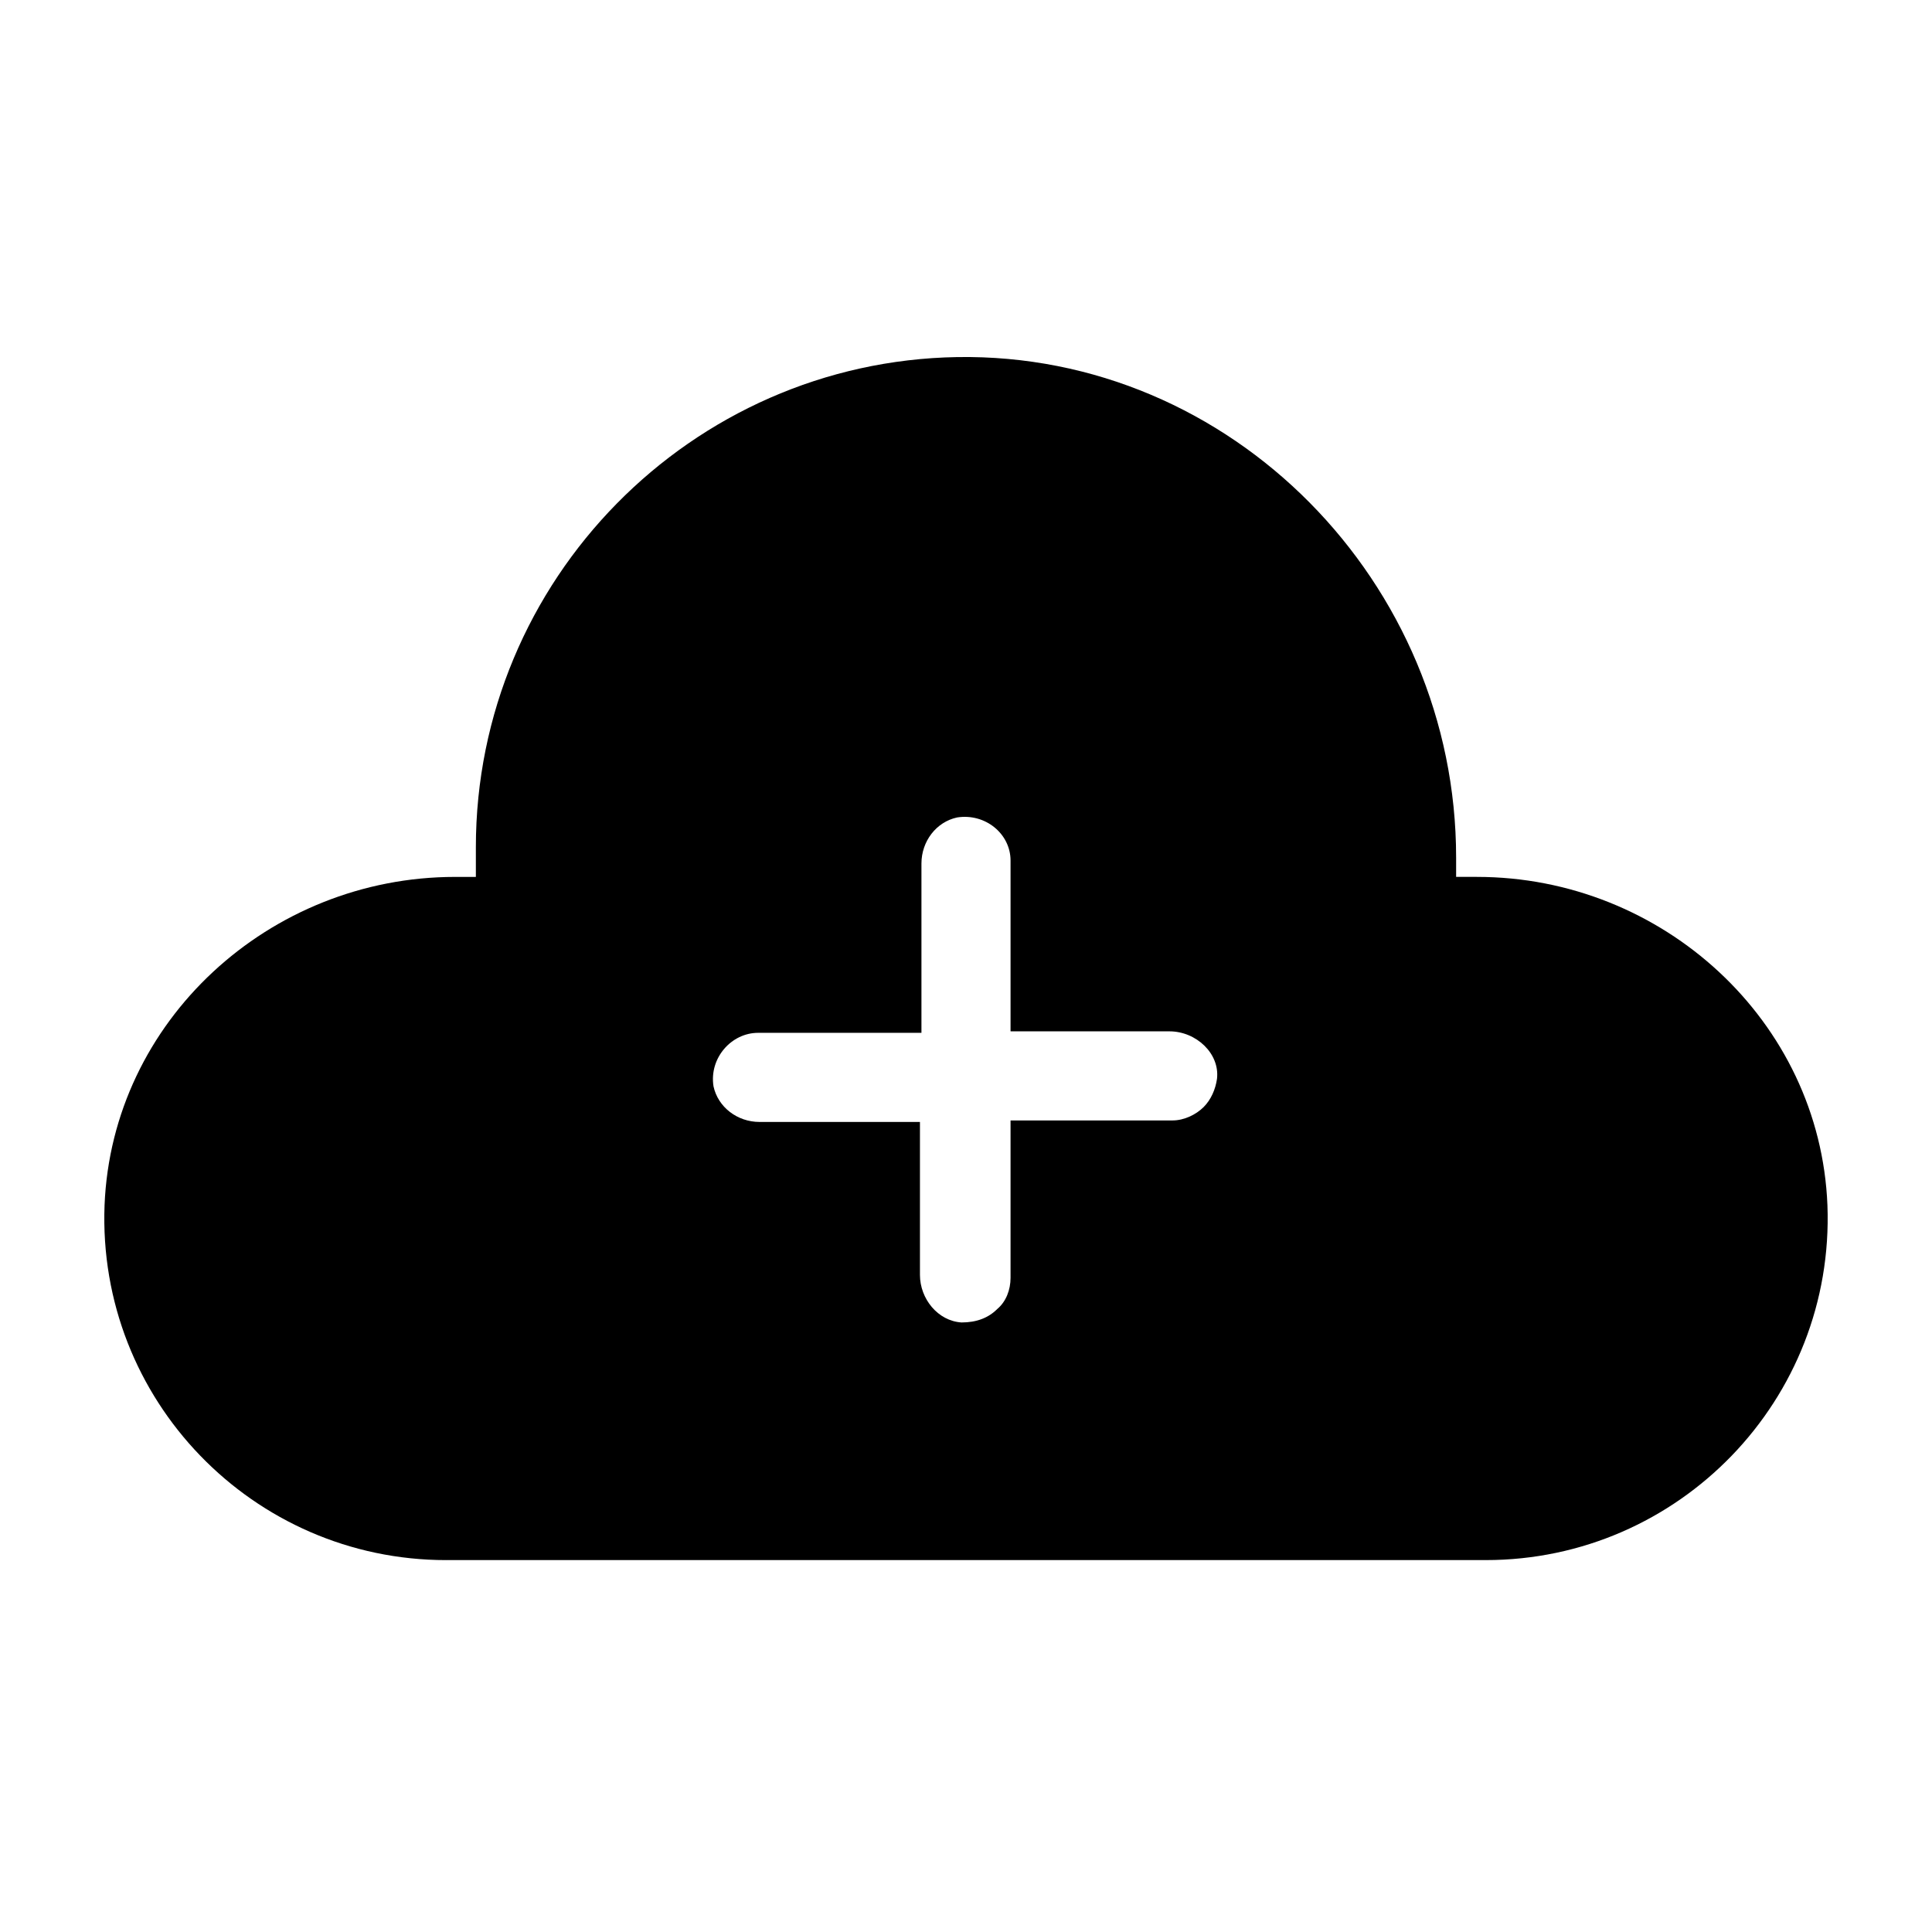 <?xml version="1.0" encoding="UTF-8"?>
<!-- Uploaded to: ICON Repo, www.iconrepo.com, Generator: ICON Repo Mixer Tools -->
<svg fill="#000000" width="800px" height="800px" version="1.1" viewBox="144 144 512 512" xmlns="http://www.w3.org/2000/svg">
 <path d="m262.24 557.44h275.52c51.168 0 92.496-42.508 90.527-94.07-1.965-48.805-43.688-86.984-92.887-86.984h-5.512v-5.117c0-72.816-59.434-133.82-132.25-132.64-70.453 1.184-127.53 59.043-127.53 129.89v7.871h-5.512c-49.199 0-90.918 38.18-92.887 86.984-1.969 51.562 39.359 94.07 90.527 94.07zm82.656-139.73h43.297v-44.871c0-5.902 3.938-11.02 9.445-12.203 7.477-1.18 14.168 4.328 14.168 11.414v45.266h42.117c7.086 0 13.383 5.902 12.594 12.594-0.395 2.754-1.574 5.512-3.543 7.477-1.969 1.969-5.117 3.543-8.266 3.543l-42.902 0.004v41.723c0 3.148-1.18 6.297-3.543 8.266-2.363 2.363-5.512 3.543-9.445 3.543-6.297-0.395-11.02-6.297-11.02-12.594v-40.543h-42.508c-5.902 0-11.02-3.938-12.203-9.445-1.18-7.481 4.723-14.172 11.809-14.172z"/>
</svg>